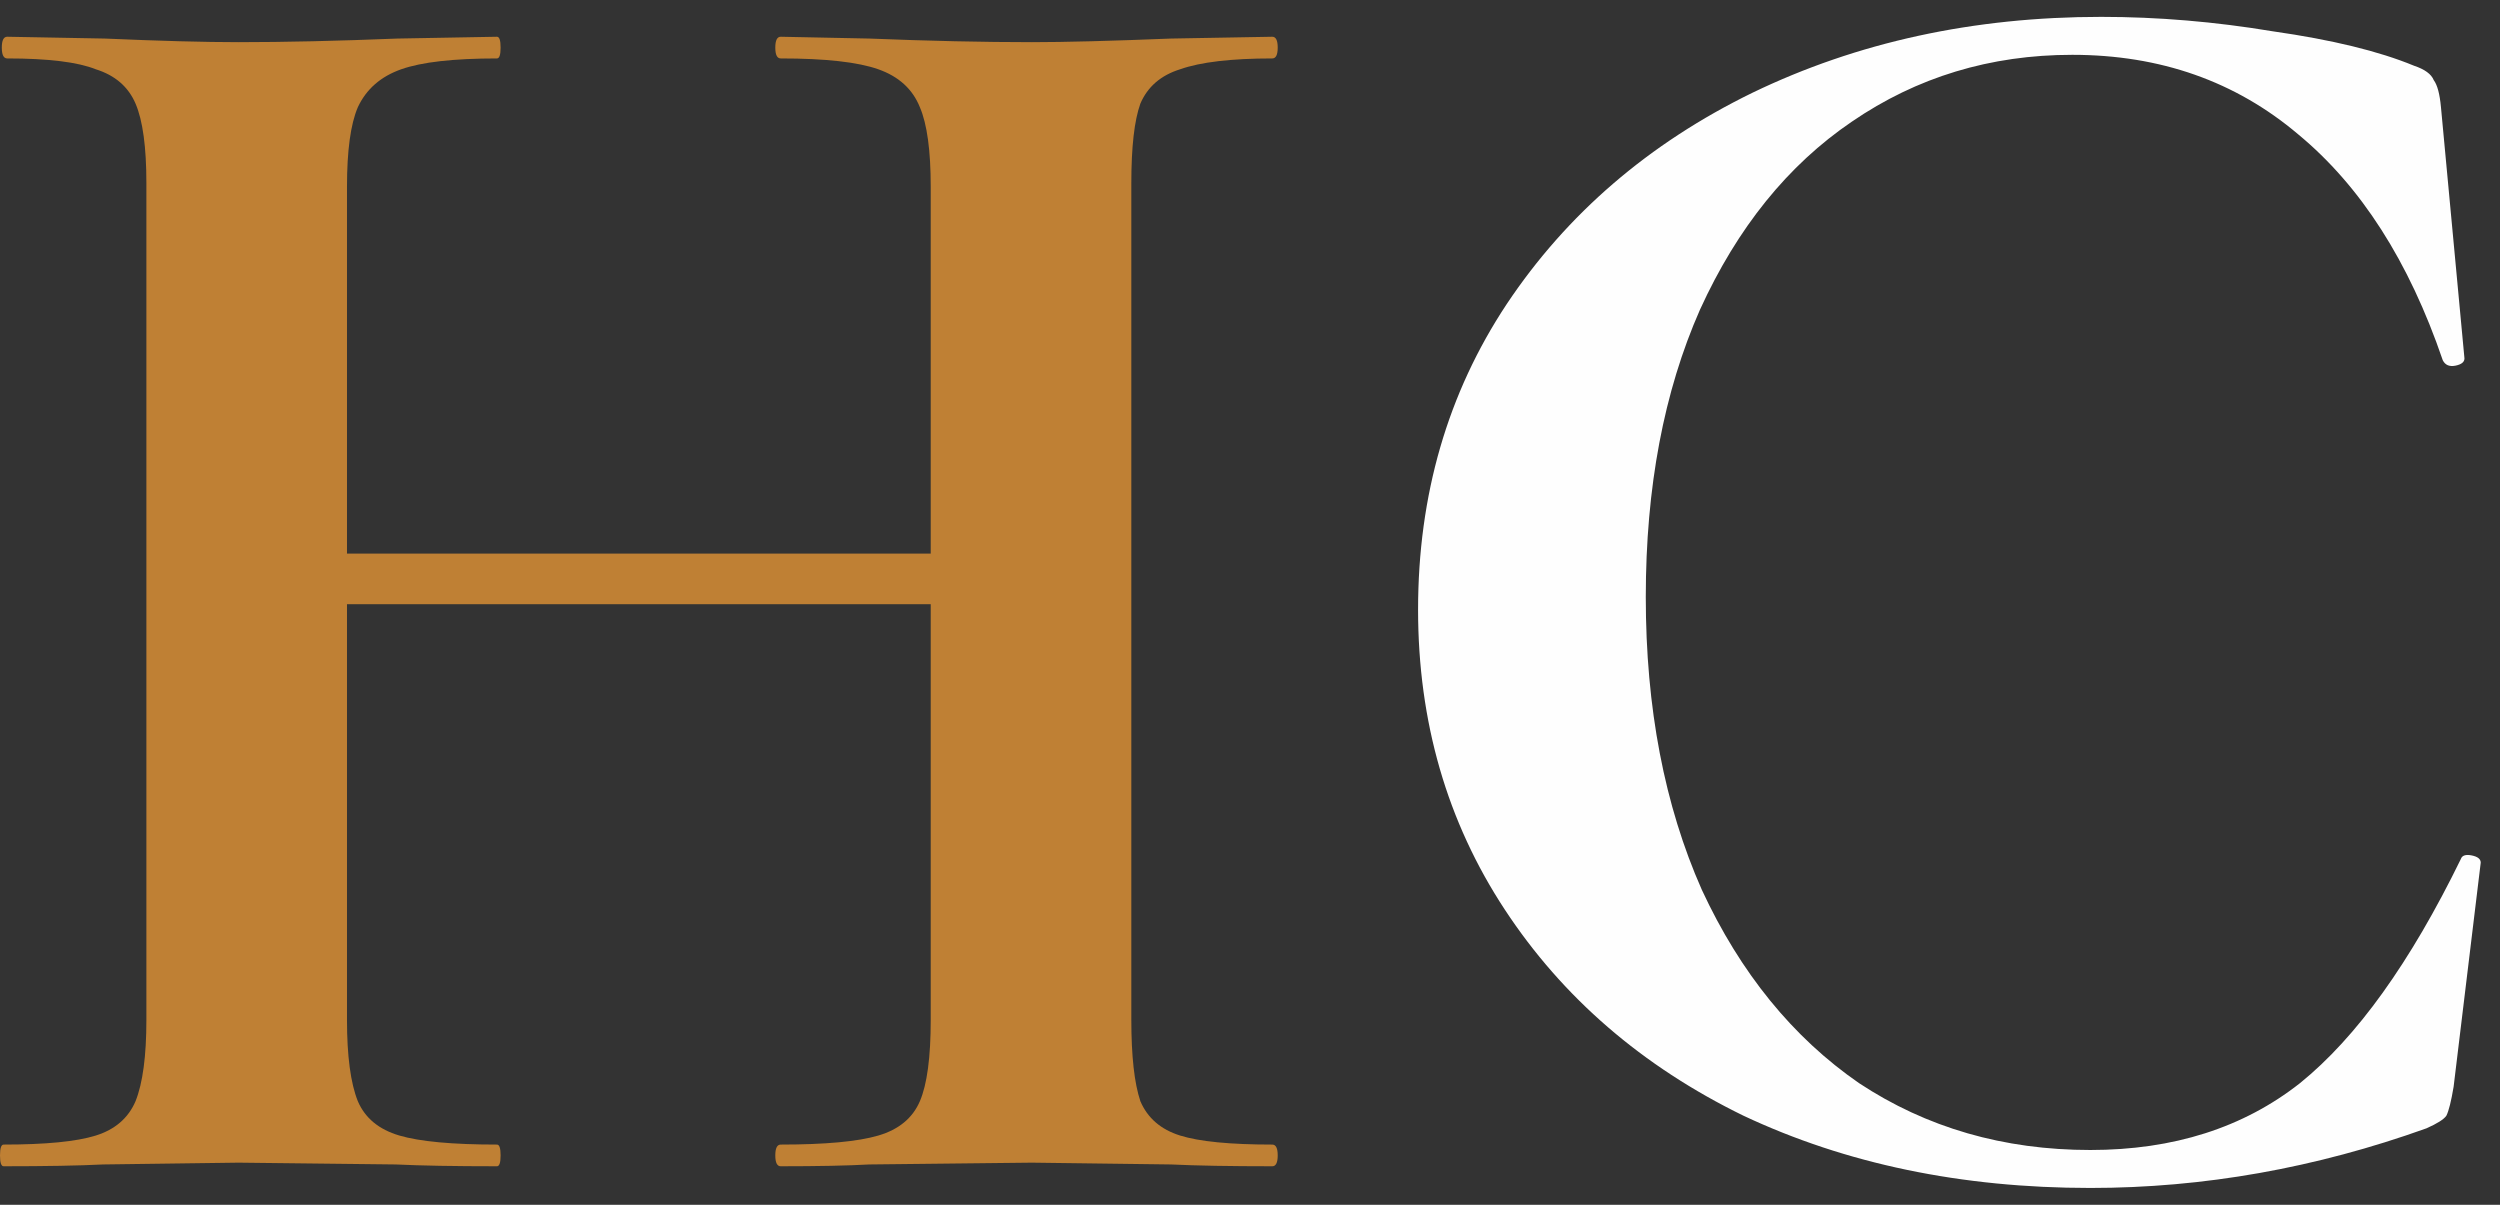 <svg width="83" height="40" viewBox="0 0 83 40" fill="none" xmlns="http://www.w3.org/2000/svg">
<rect x="0" y="0" width="83" height="40" fill="#333333" stroke="none"/>
<path d="M69.76 0.56C71.64 0.56 73.54 0.72 75.46 1.04C77.42 1.32 78.98 1.7 80.14 2.18C80.5 2.3 80.72 2.46 80.8 2.66C80.92 2.82 81 3.12 81.04 3.56L81.82 11.9C81.82 12.02 81.72 12.1 81.52 12.14C81.32 12.18 81.18 12.12 81.1 11.96C79.98 8.68 78.38 6.18 76.3 4.46C74.22 2.7 71.72 1.82 68.8 1.82C66.08 1.82 63.64 2.56 61.48 4.04C59.36 5.48 57.68 7.56 56.44 10.28C55.24 13 54.64 16.18 54.64 19.82C54.64 23.5 55.26 26.74 56.5 29.54C57.78 32.3 59.52 34.44 61.72 35.96C63.96 37.44 66.52 38.18 69.4 38.18C72.16 38.18 74.48 37.44 76.36 35.96C78.24 34.44 80.02 31.96 81.7 28.52C81.74 28.4 81.86 28.36 82.06 28.4C82.26 28.44 82.36 28.52 82.36 28.64L81.46 36.08C81.38 36.56 81.3 36.88 81.22 37.04C81.14 37.16 80.92 37.3 80.56 37.46C76.88 38.78 73.16 39.44 69.4 39.44C65.12 39.44 61.28 38.64 57.88 37.04C54.52 35.4 51.88 33.12 49.96 30.2C48.04 27.28 47.08 23.96 47.08 20.24C47.08 16.44 48.06 13.06 50.02 10.1C52.02 7.1 54.74 4.76 58.18 3.08C61.66 1.4 65.52 0.56 69.76 0.56Z" fill="#FEFEFE"/>
<path d="M30.9 6.2C30.9 5 30.78 4.12 30.54 3.56C30.3 2.96 29.84 2.54 29.16 2.3C28.48 2.06 27.4 1.94 25.92 1.94C25.8 1.94 25.74 1.82 25.74 1.58C25.74 1.34 25.8 1.22 25.92 1.22L28.86 1.28C30.86 1.36 32.66 1.4 34.26 1.4C35.34 1.4 36.88 1.36 38.88 1.28L42.24 1.22C42.36 1.22 42.42 1.34 42.42 1.58C42.42 1.82 42.36 1.94 42.24 1.94C40.88 1.94 39.86 2.06 39.18 2.3C38.54 2.5 38.1 2.88 37.86 3.44C37.66 4 37.56 4.88 37.56 6.08V33.86C37.56 35.06 37.66 35.96 37.86 36.56C38.1 37.12 38.54 37.5 39.18 37.7C39.82 37.9 40.84 38 42.24 38C42.36 38 42.42 38.12 42.42 38.36C42.42 38.6 42.36 38.72 42.24 38.72C40.84 38.72 39.72 38.7 38.88 38.66L34.26 38.6L28.86 38.66C28.14 38.7 27.16 38.72 25.92 38.72C25.8 38.72 25.74 38.6 25.74 38.36C25.74 38.12 25.8 38 25.92 38C27.4 38 28.48 37.9 29.16 37.7C29.84 37.5 30.3 37.12 30.54 36.56C30.78 36 30.9 35.1 30.9 33.86V6.2ZM7.98 18.38H33.96V20.06H7.98V18.38ZM4.86 6.08C4.86 4.88 4.74 4 4.5 3.44C4.26 2.88 3.82 2.5 3.18 2.3C2.58 2.06 1.6 1.94 0.24 1.94C0.12 1.94 0.06 1.82 0.06 1.58C0.06 1.34 0.12 1.22 0.24 1.22L3.48 1.28C5.32 1.36 6.8 1.4 7.92 1.4C9.44 1.4 11.2 1.36 13.2 1.28L16.5 1.22C16.58 1.22 16.62 1.34 16.62 1.58C16.62 1.82 16.58 1.94 16.5 1.94C15.06 1.94 14 2.06 13.32 2.3C12.64 2.54 12.16 2.96 11.88 3.56C11.64 4.12 11.52 5 11.52 6.2V33.86C11.52 35.06 11.64 35.96 11.88 36.56C12.12 37.12 12.58 37.5 13.26 37.7C13.94 37.9 15.02 38 16.5 38C16.58 38 16.62 38.12 16.62 38.36C16.62 38.6 16.58 38.72 16.5 38.72C15.1 38.72 13.98 38.7 13.14 38.66L7.92 38.6L3.42 38.66C2.62 38.7 1.52 38.72 0.12 38.72C0.04 38.72 0 38.6 0 38.36C0 38.12 0.04 38 0.12 38C1.52 38 2.54 37.9 3.18 37.7C3.82 37.5 4.26 37.12 4.5 36.56C4.74 35.96 4.86 35.06 4.86 33.86V6.08Z" fill="#BF8034"/>
</svg>
